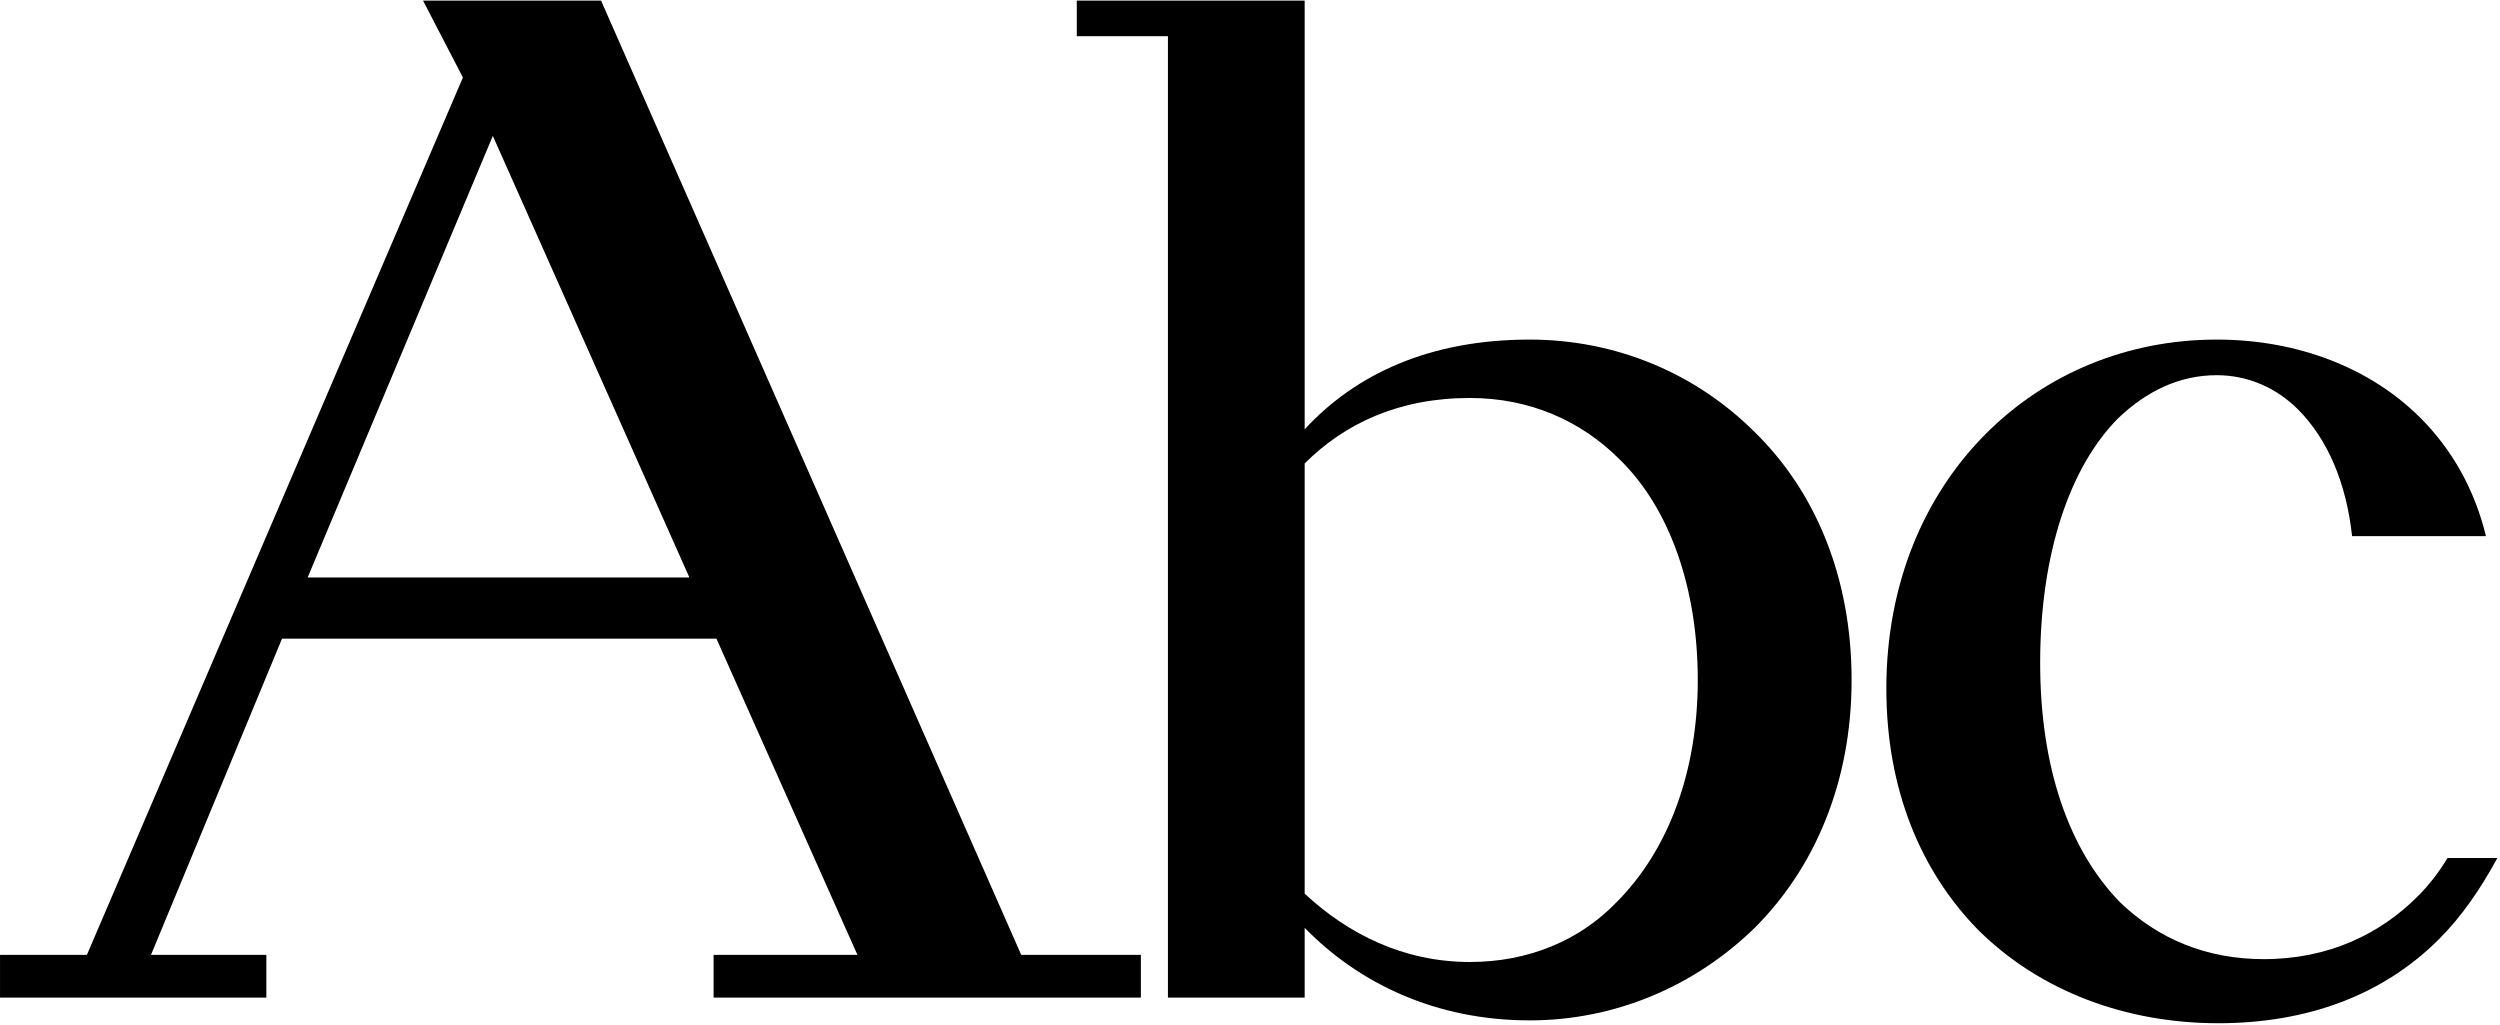 <svg width="832" height="341" viewBox="0 0 832 341" fill="none" xmlns="http://www.w3.org/2000/svg">
<path d="M0.006 332H88.644V317.78H50.25L93.858 212.552H238.428L285.354 317.78H237.48V332H379.68V317.78H339.864L200.034 0.2H140.784L154.056 25.796L28.92 317.78H0.006V332ZM102.39 192.17L164.01 45.23L229.422 192.17H102.39Z" fill="black"/>
<path d="M509.086 339.584C537.526 339.584 564.07 328.208 583.978 308.774C603.886 288.866 616.21 260.426 616.21 226.298C616.21 191.696 603.886 163.256 583.978 143.822C564.544 124.388 538 113.012 509.086 113.012C475.906 113.012 451.258 124.388 434.194 142.874V0.2H358.354V12.05H388.69V332H434.194V308.774C452.206 327.26 477.802 339.584 509.086 339.584ZM489.178 320.15C466.9 320.15 448.414 310.67 434.194 297.398V154.25C447.466 140.978 465.478 132.446 489.178 132.446C509.086 132.446 526.15 140.03 538.948 152.828C555.538 168.944 565.018 195.488 565.018 226.298C565.018 257.108 555.064 283.178 538 300.242C525.676 313.04 508.612 320.15 489.178 320.15Z" fill="black"/>
<path d="M738.216 340.532C768.078 340.532 793.2 331.052 811.686 312.566C819.27 304.982 825.432 295.976 831.12 285.548H814.53C811.686 290.288 808.368 294.554 804.576 298.346C792.252 310.67 775.188 319.202 753.384 319.202C734.424 319.202 718.308 312.566 705.51 300.242C688.92 283.178 678.966 256.16 678.966 220.61C678.966 184.112 688.92 155.198 705.036 139.082C714.516 130.076 725.418 124.862 737.742 124.862C748.17 124.862 757.65 129.128 764.76 136.238C774.714 146.192 780.876 160.886 782.772 178.424H827.328C823.536 162.782 815.952 149.51 805.524 139.082C788.934 122.492 764.76 113.012 737.742 113.012C707.88 113.012 680.862 124.388 660.954 144.296C640.572 164.678 627.774 194.066 627.774 229.142C627.774 263.27 639.624 290.288 658.11 309.248C678.966 330.104 707.88 340.532 738.216 340.532Z" fill="black"/>
</svg>
